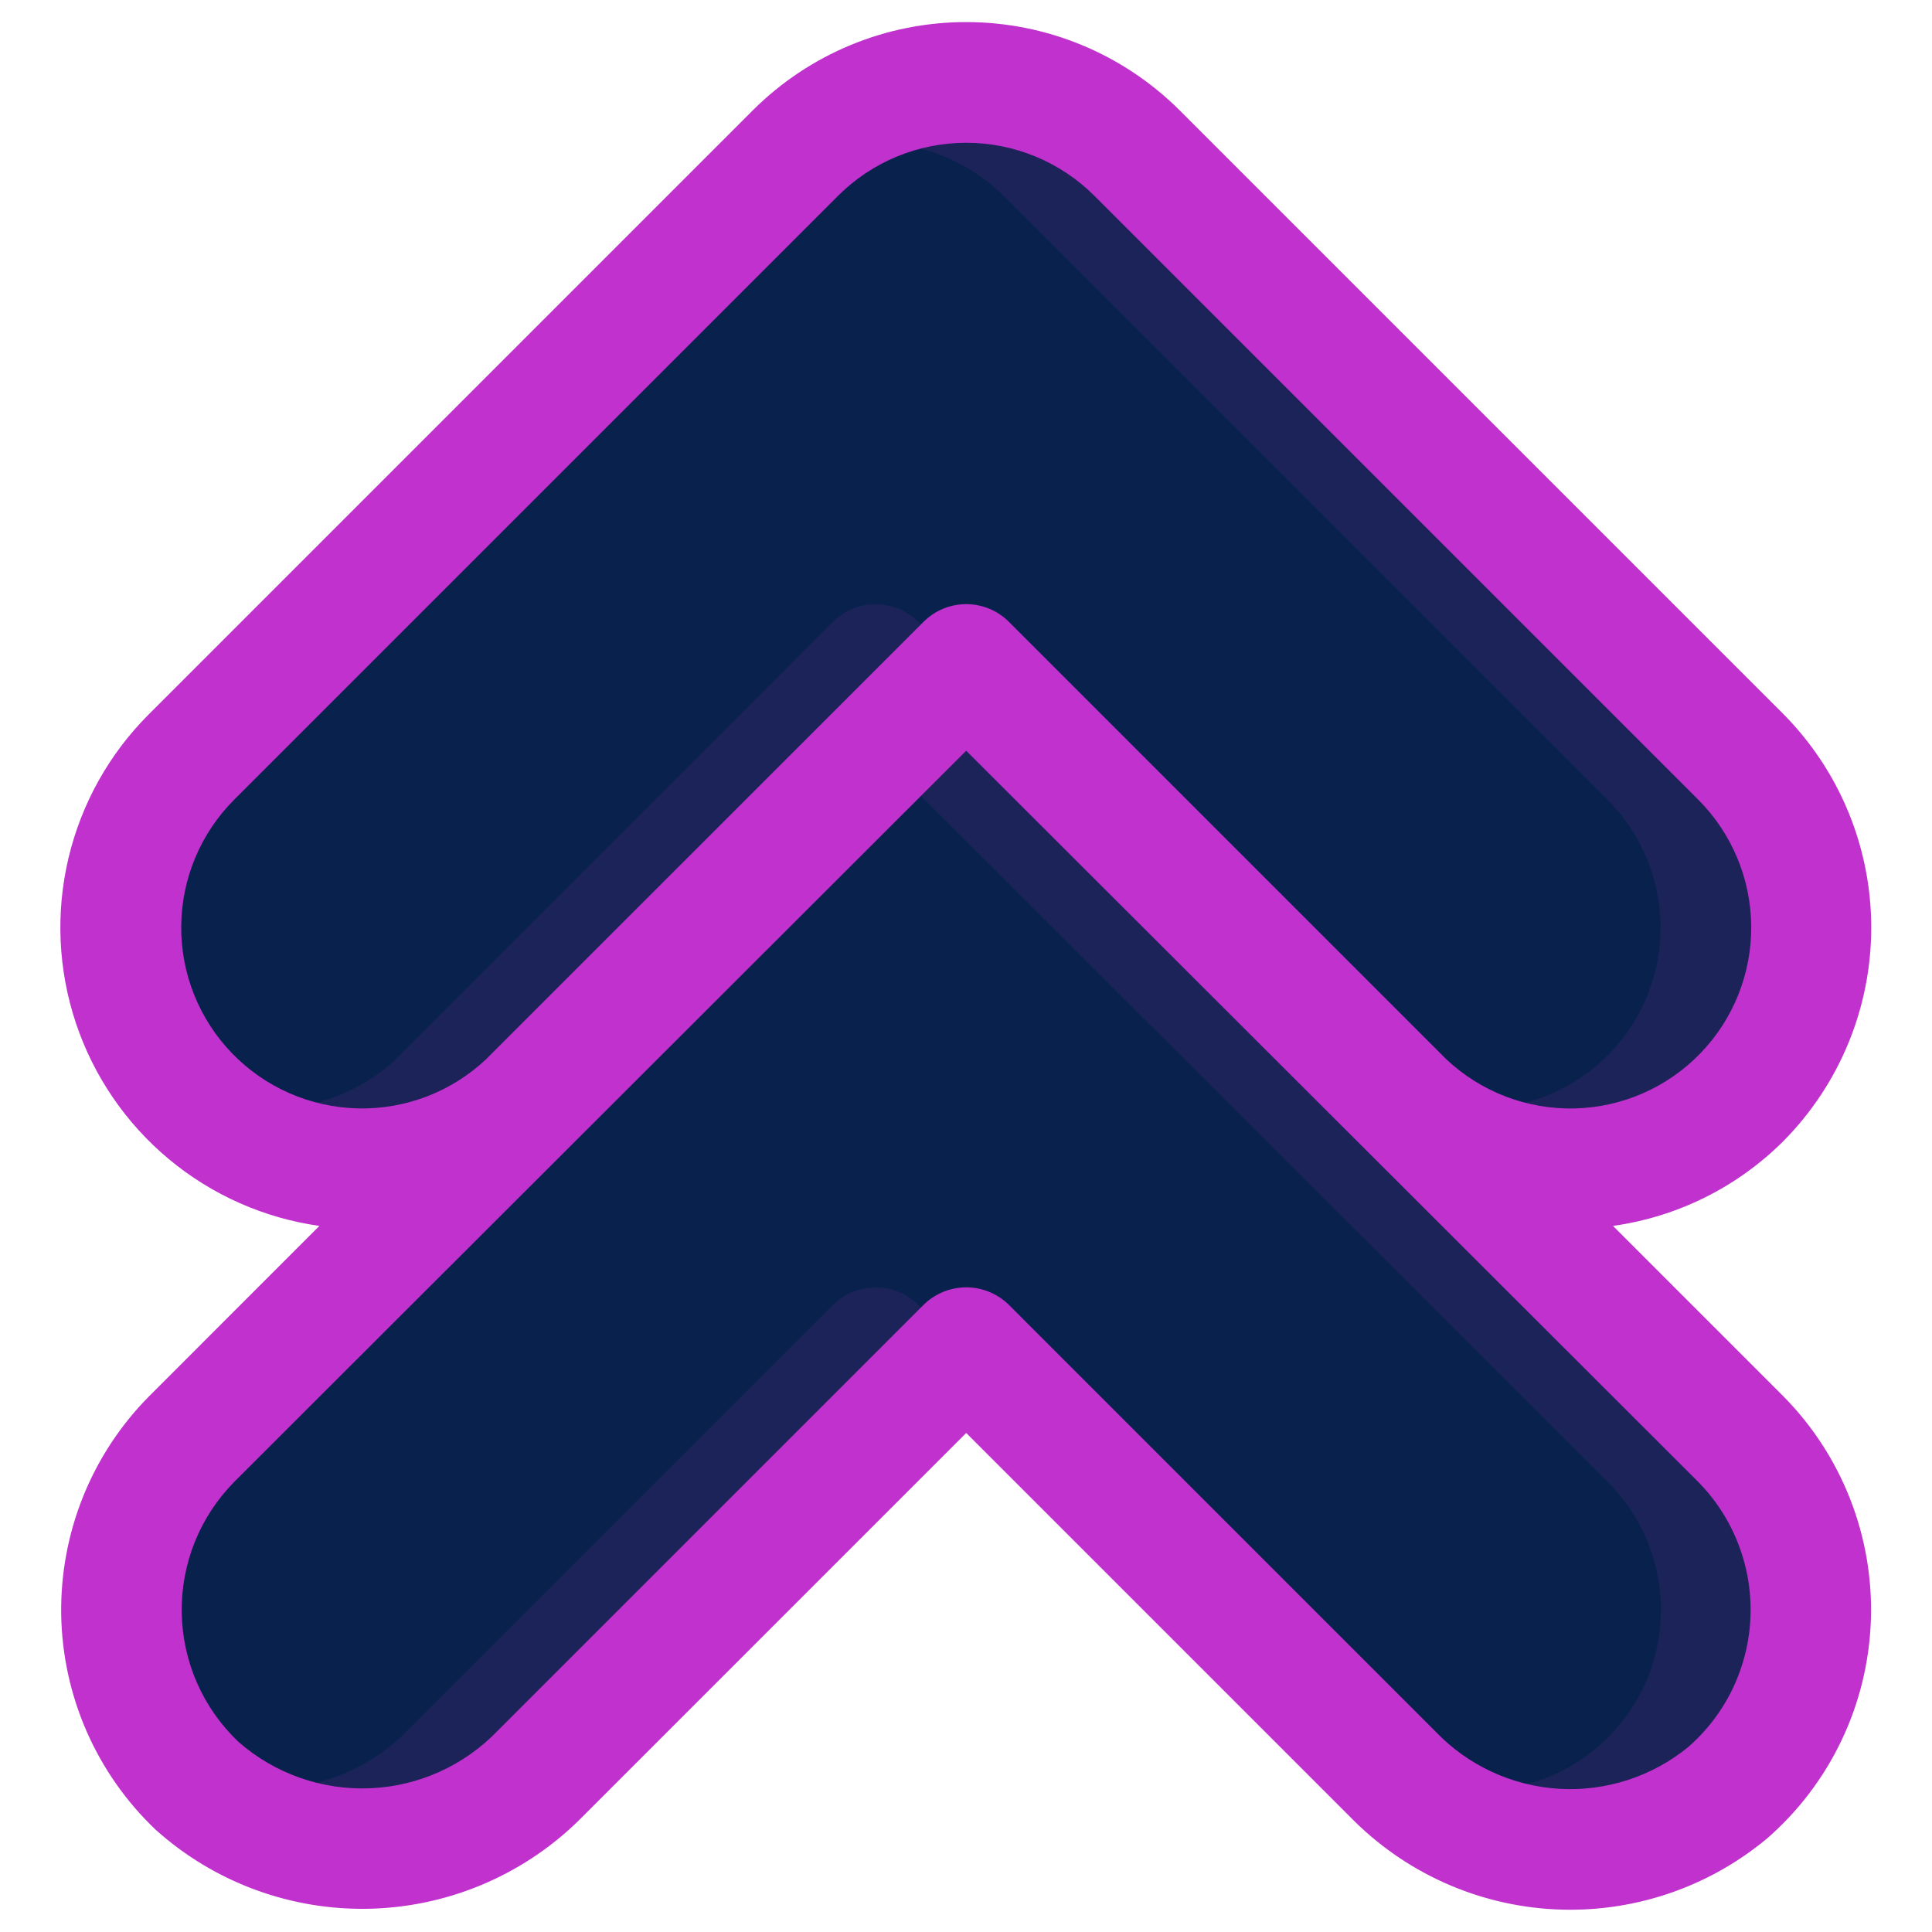 <svg width="40" height="40" viewBox="0 0 40 40" fill="none" xmlns="http://www.w3.org/2000/svg">
<path d="M37.5 19.207C37.501 18.55 37.372 17.9 37.12 17.293C36.869 16.686 36.5 16.135 36.035 15.671L23.535 3.171C22.598 2.234 21.326 1.707 20 1.707C18.674 1.707 17.402 2.234 16.464 3.171L3.964 15.671C3.027 16.609 2.5 17.881 2.5 19.207C2.5 20.533 3.026 21.805 3.964 22.743C4.902 23.68 6.174 24.207 7.5 24.207C8.826 24.207 10.098 23.681 11.035 22.743L20 13.778L28.964 22.743C29.664 23.442 30.555 23.918 31.524 24.111C32.494 24.304 33.5 24.205 34.413 23.827C35.327 23.448 36.108 22.807 36.657 21.985C37.207 21.163 37.5 20.196 37.5 19.207Z" fill="#09224D"/>
<path d="M37.5 33.333C37.501 32.676 37.372 32.026 37.12 31.419C36.869 30.812 36.5 30.261 36.035 29.797L20 13.762L3.965 29.797C3.491 30.271 3.118 30.834 2.866 31.455C2.615 32.075 2.49 32.74 2.501 33.41C2.511 34.079 2.656 34.74 2.926 35.352C3.196 35.965 3.587 36.517 4.074 36.975C5.063 37.858 6.355 38.325 7.68 38.278C9.004 38.23 10.259 37.673 11.183 36.721L20 27.904L28.835 36.739C29.732 37.662 30.944 38.213 32.229 38.283C33.514 38.353 34.778 37.936 35.77 37.116C36.314 36.647 36.75 36.066 37.048 35.413C37.347 34.761 37.501 34.051 37.5 33.333Z" fill="#09224D"/>
<path opacity="0.1" d="M31.519 25.382C32.669 25.222 33.751 24.743 34.644 24.001C35.536 23.259 36.204 22.282 36.571 21.18C36.938 20.079 36.99 18.897 36.721 17.767C36.453 16.638 35.874 15.606 35.05 14.788L22.9 2.638C21.852 1.902 20.565 1.59 19.297 1.764C18.029 1.938 16.873 2.585 16.062 3.575C16.785 3.102 17.648 2.891 18.507 2.979C19.366 3.067 20.169 3.447 20.781 4.057L33.281 16.557C33.977 17.251 34.371 18.191 34.38 19.174C34.389 20.157 34.01 21.104 33.327 21.81C32.643 22.516 31.71 22.926 30.727 22.95C29.745 22.974 28.792 22.61 28.075 21.938L19.012 12.875C18.778 12.641 18.46 12.51 18.128 12.51C17.797 12.51 17.479 12.641 17.244 12.875L8.187 21.938C7.581 22.501 6.807 22.849 5.984 22.929C5.161 23.009 4.334 22.817 3.631 22.382C4.434 23.353 5.573 23.987 6.821 24.156C8.07 24.325 9.337 24.017 10.369 23.294L18.131 15.544L33.281 30.675C33.952 31.339 34.346 32.233 34.385 33.176C34.425 34.118 34.105 35.041 33.492 35.758C32.878 36.476 32.016 36.934 31.078 37.041C30.141 37.149 29.197 36.898 28.438 36.338C30.151 38.353 33.182 38.954 35.344 37.444C36.372 36.244 36.913 34.701 36.858 33.121C36.804 31.541 36.159 30.04 35.05 28.913L31.519 25.382ZM17.244 27.019L8.425 35.838C7.815 36.463 7.014 36.868 6.149 36.989C5.283 37.11 4.402 36.941 3.644 36.507C4.475 37.485 5.649 38.11 6.925 38.254C8.201 38.398 9.484 38.05 10.512 37.282L19.95 27.95L19.012 27.019C18.778 26.785 18.46 26.654 18.128 26.654C17.797 26.654 17.479 26.785 17.244 27.019Z" fill="#C031CD"/>
<path d="M15.585 2.285L3.085 14.785C2.263 15.604 1.686 16.636 1.418 17.765C1.15 18.893 1.203 20.075 1.569 21.175C1.936 22.276 2.602 23.253 3.493 23.996C4.384 24.739 5.465 25.219 6.613 25.381L3.085 28.91C2.497 29.503 2.033 30.209 1.721 30.984C1.409 31.759 1.255 32.589 1.267 33.425C1.28 34.26 1.46 35.085 1.795 35.85C2.131 36.615 2.616 37.306 3.222 37.882C4.449 38.984 6.054 39.569 7.702 39.517C9.351 39.465 10.916 38.779 12.071 37.602L20.004 29.668L27.955 37.619C29.076 38.767 30.588 39.45 32.189 39.531C33.791 39.612 35.364 39.085 36.594 38.056C37.239 37.492 37.762 36.801 38.13 36.026C38.498 35.252 38.703 34.411 38.734 33.554C38.765 32.697 38.62 31.843 38.309 31.045C37.998 30.246 37.526 29.519 36.924 28.91L33.395 25.381C34.731 25.194 35.97 24.578 36.924 23.624C38.089 22.448 38.742 20.86 38.742 19.204C38.742 17.549 38.089 15.961 36.924 14.785L24.424 2.285C23.251 1.114 21.661 0.457 20.004 0.457C18.347 0.457 16.758 1.114 15.585 2.285ZM35.156 30.677C35.518 31.043 35.801 31.48 35.987 31.96C36.174 32.439 36.261 32.952 36.242 33.467C36.223 33.981 36.099 34.486 35.878 34.951C35.657 35.416 35.342 35.83 34.955 36.169C34.203 36.784 33.246 37.093 32.277 37.035C31.307 36.976 30.395 36.553 29.723 35.852L20.888 27.016C20.653 26.784 20.335 26.653 20.004 26.653C19.673 26.653 19.356 26.784 19.121 27.016L10.303 35.834C9.609 36.555 8.665 36.982 7.665 37.024C6.665 37.066 5.688 36.722 4.936 36.062C4.572 35.716 4.281 35.302 4.079 34.843C3.878 34.383 3.77 33.889 3.762 33.387C3.755 32.886 3.847 32.387 4.034 31.922C4.221 31.457 4.5 31.034 4.853 30.677L20.004 15.543L35.156 30.677ZM22.656 4.052L35.156 16.552C35.852 17.247 36.248 18.187 36.257 19.171C36.266 20.154 35.888 21.102 35.203 21.809C34.52 22.516 33.585 22.925 32.602 22.949C31.618 22.972 30.665 22.608 29.948 21.934L20.888 12.874C20.772 12.758 20.634 12.666 20.483 12.603C20.331 12.541 20.169 12.508 20.004 12.508C19.84 12.508 19.678 12.541 19.526 12.603C19.374 12.666 19.237 12.758 19.121 12.874L10.059 21.935C9.342 22.608 8.389 22.972 7.406 22.948C6.423 22.924 5.489 22.515 4.805 21.808C4.121 21.101 3.743 20.154 3.752 19.171C3.761 18.187 4.156 17.247 4.853 16.552L17.353 4.052C18.057 3.35 19.01 2.956 20.004 2.956C20.998 2.956 21.952 3.35 22.656 4.052Z" fill="#C031CD"/>
</svg>
